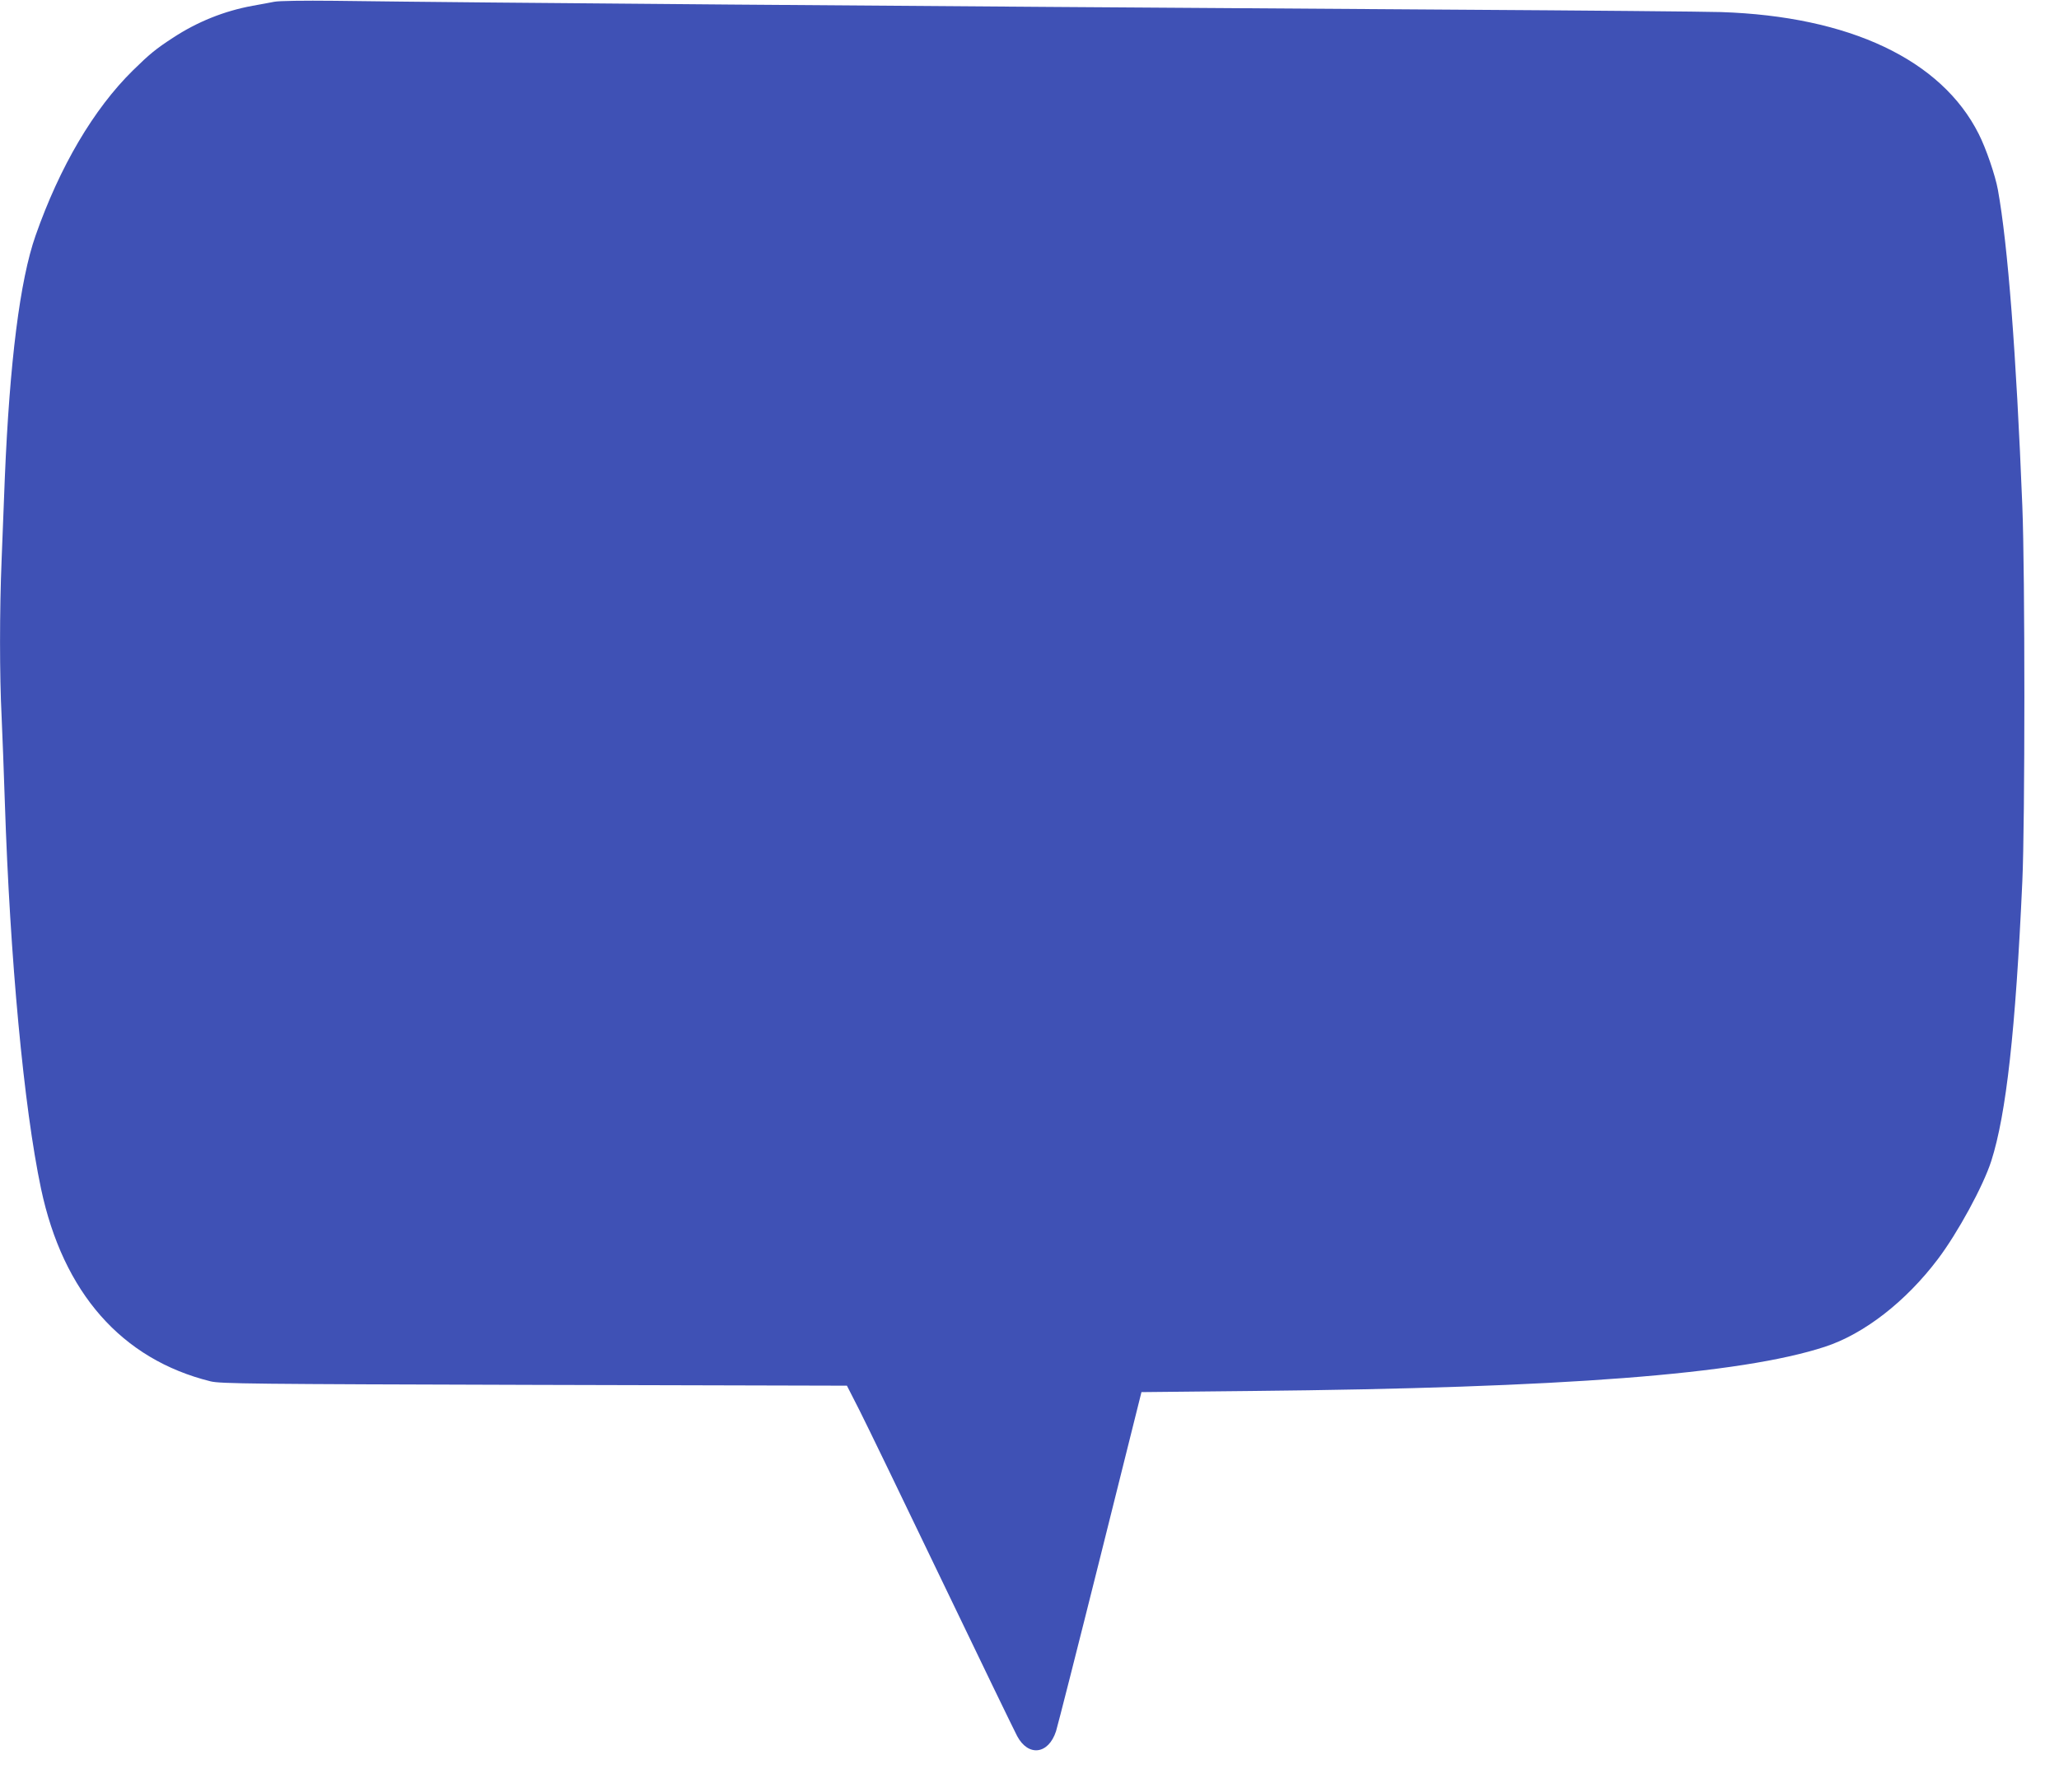 <?xml version="1.0" standalone="no"?>
<!DOCTYPE svg PUBLIC "-//W3C//DTD SVG 20010904//EN"
 "http://www.w3.org/TR/2001/REC-SVG-20010904/DTD/svg10.dtd">
<svg version="1.0" xmlns="http://www.w3.org/2000/svg"
 width="1280pt" height="1114pt" viewBox="0 0 1280 1114"
 preserveAspectRatio="xMidYMid meet">
<g transform="translate(0,1114) scale(0.1,-0.1)"
fill="#3f51b5" stroke="none">
<path d="M1705 11129 c-27 -5 -88 -17 -135 -25 -175 -32 -343 -99 -495 -199
-106 -69 -144 -100 -249 -203 -244 -240 -455 -599 -605 -1027 -97 -276 -161
-786 -191 -1505 -6 -146 -15 -376 -20 -511 -13 -316 -13 -719 0 -974 5 -110
14 -348 20 -530 32 -975 118 -1898 225 -2405 137 -647 501 -1061 1054 -1198
60 -15 256 -17 2011 -22 l1945 -5 79 -155 c43 -85 274 -562 513 -1060 239
-498 449 -931 466 -963 69 -130 195 -115 242 30 10 32 134 519 275 1083 l256
1025 680 7 c1945 19 3047 104 3569 275 242 79 502 280 702 545 122 161 282
454 332 610 93 291 151 811 193 1738 17 364 17 1919 0 2335 -38 949 -90 1624
-152 1966 -16 88 -74 258 -119 346 -232 462 -804 732 -1603 758 -95 3 -846 10
-1668 15 -3669 24 -5966 42 -6950 55 -192 2 -346 0 -375 -6z"/>
</g>
</svg>
